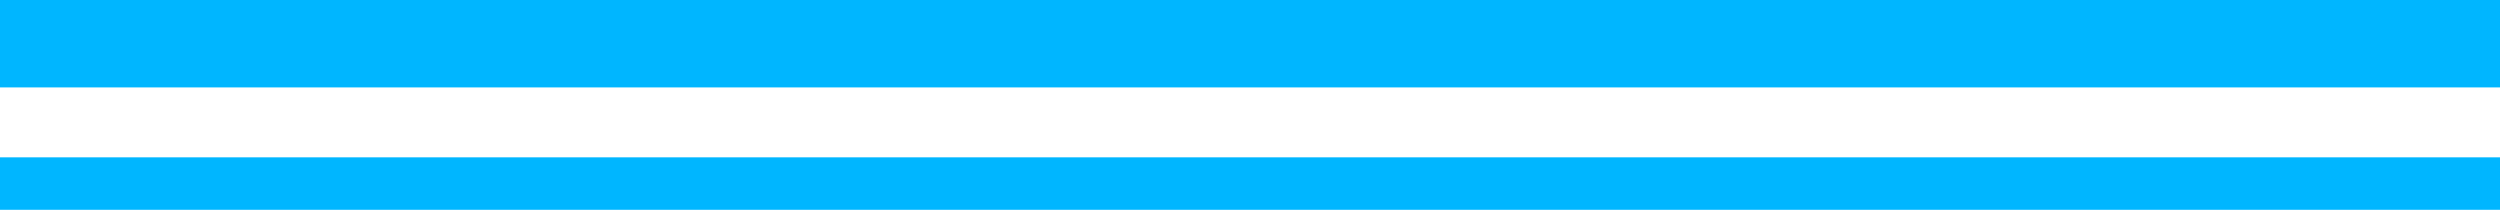 <?xml version="1.0" encoding="UTF-8"?>
<svg width="143px" height="12px" viewBox="0 0 143 12" version="1.1" xmlns="http://www.w3.org/2000/svg" xmlns:xlink="http://www.w3.org/1999/xlink">
    <!-- Generator: Sketch 61.2 (89653) - https://sketch.com -->
    <title>Group 12 Copy 3</title>
    <desc>Created with Sketch.</desc>
    <g id="Home" stroke="none" stroke-width="1" fill="none" fill-rule="evenodd">
        <g id="08-About-Giantlok" transform="translate(-889, -2618)" stroke="#00B6FF">
            <g id="Group-12-Copy-3" transform="translate(889, 2620)">
                <line x1="0" y1="0.5" x2="143" y2="0.5" id="Path-18" stroke-width="5"></line>
                <line x1="0" y1="8.5" x2="143" y2="8.5" id="Path-18-Copy" stroke-width="3"></line>
            </g>
        </g>
    </g>
</svg>
